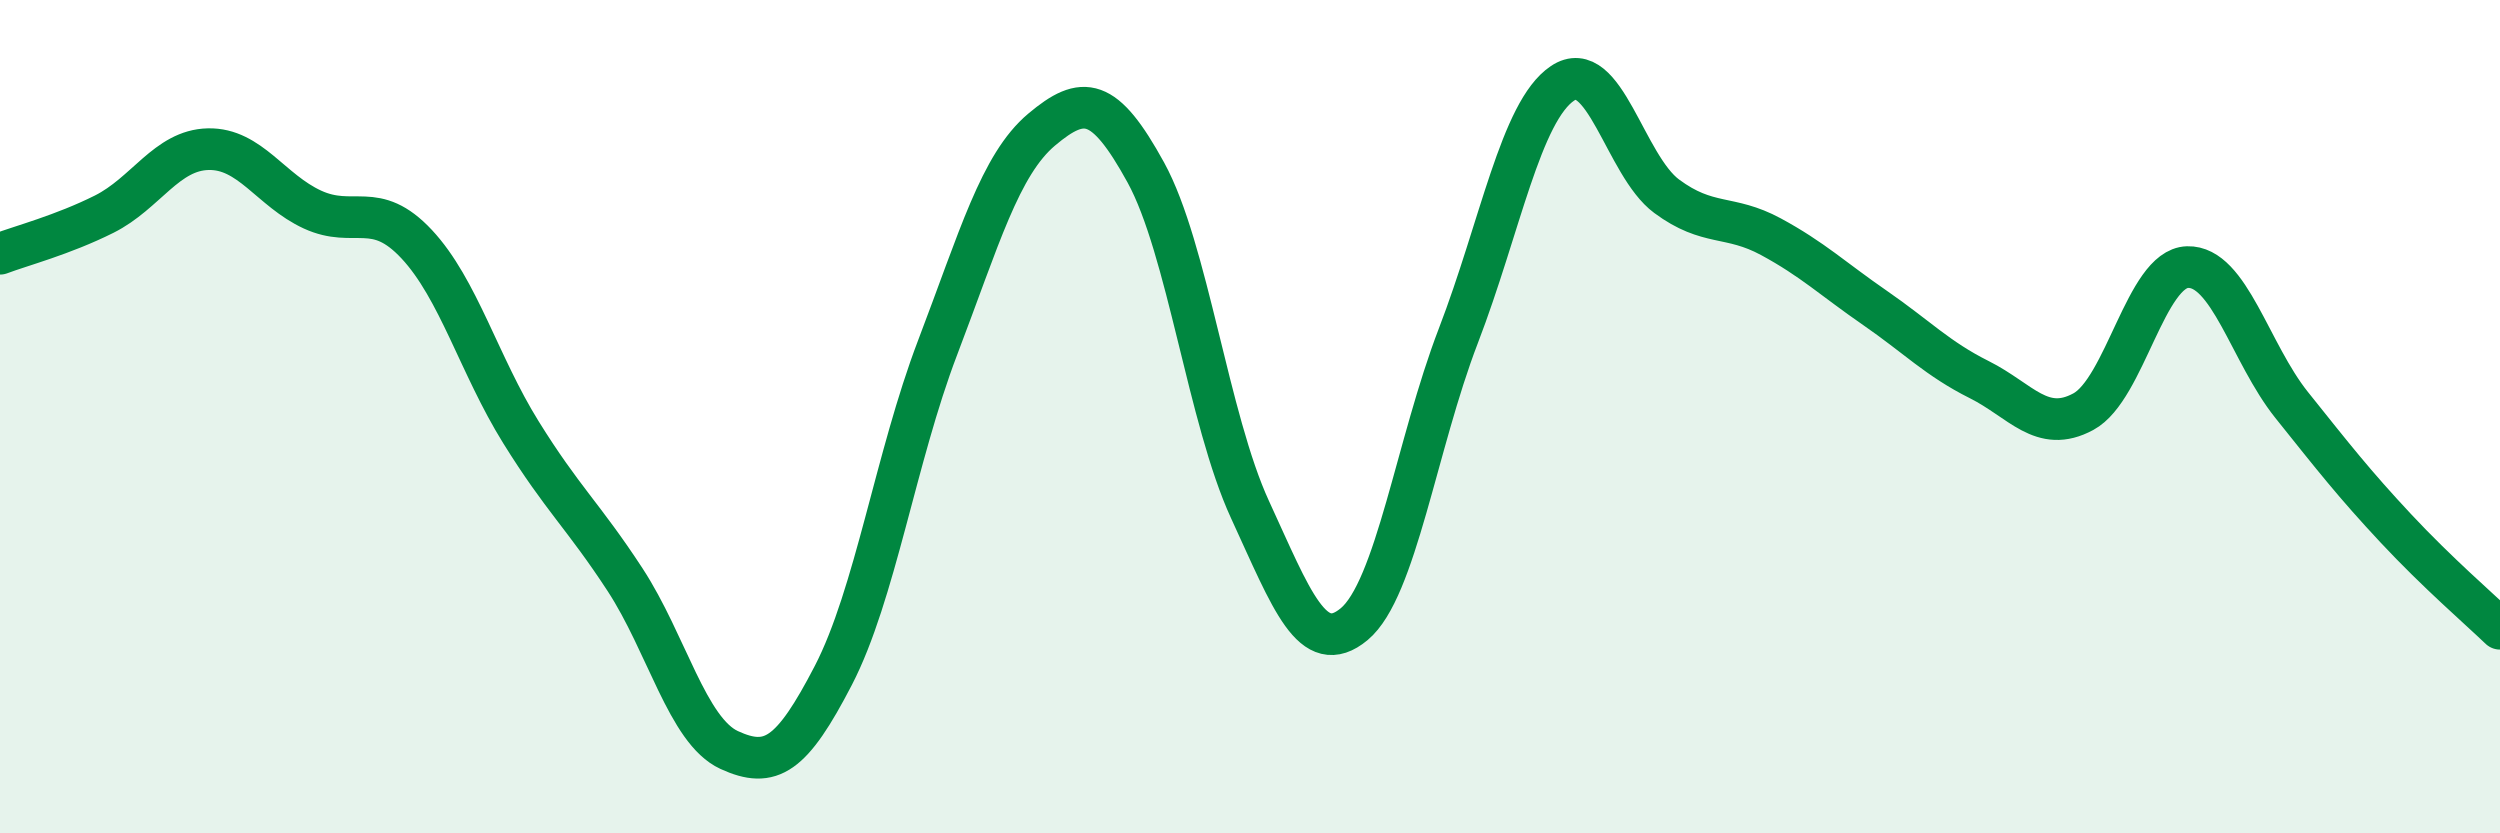 
    <svg width="60" height="20" viewBox="0 0 60 20" xmlns="http://www.w3.org/2000/svg">
      <path
        d="M 0,6.09 C 0.5,5.9 1.5,5.64 2.5,5.14 C 3.5,4.64 4,3.6 5,3.58 C 6,3.56 6.5,4.57 7.5,5.03 C 8.5,5.49 9,4.79 10,5.86 C 11,6.93 11.5,8.76 12.5,10.37 C 13.5,11.98 14,12.38 15,13.91 C 16,15.44 16.5,17.54 17.5,18 C 18.5,18.46 19,18.14 20,16.21 C 21,14.28 21.5,10.97 22.5,8.35 C 23.5,5.73 24,3.95 25,3.11 C 26,2.27 26.5,2.32 27.5,4.14 C 28.5,5.96 29,10.06 30,12.23 C 31,14.4 31.5,15.81 32.5,14.98 C 33.5,14.15 34,10.66 35,8.06 C 36,5.46 36.5,2.67 37.5,2 C 38.5,1.33 39,3.97 40,4.71 C 41,5.45 41.5,5.14 42.5,5.68 C 43.5,6.22 44,6.7 45,7.39 C 46,8.08 46.5,8.61 47.5,9.11 C 48.5,9.61 49,10.42 50,9.88 C 51,9.34 51.5,6.44 52.5,6.41 C 53.5,6.38 54,8.47 55,9.72 C 56,10.97 56.5,11.61 57.5,12.68 C 58.5,13.75 59.5,14.61 60,15.09L60 20L0 20Z"
        fill="#008740"
        opacity="0.1"
        stroke-linecap="round"
        stroke-linejoin="round"
      />
      <path
        d="M 0,6.09 C 0.5,5.9 1.5,5.64 2.5,5.14 C 3.5,4.64 4,3.6 5,3.58 C 6,3.56 6.5,4.57 7.5,5.03 C 8.5,5.49 9,4.79 10,5.86 C 11,6.93 11.5,8.76 12.5,10.37 C 13.5,11.98 14,12.38 15,13.91 C 16,15.44 16.5,17.54 17.5,18 C 18.5,18.46 19,18.14 20,16.21 C 21,14.28 21.5,10.97 22.5,8.35 C 23.5,5.73 24,3.95 25,3.11 C 26,2.27 26.5,2.32 27.5,4.14 C 28.5,5.96 29,10.06 30,12.23 C 31,14.4 31.5,15.81 32.5,14.98 C 33.5,14.15 34,10.66 35,8.06 C 36,5.46 36.5,2.67 37.5,2 C 38.5,1.33 39,3.97 40,4.71 C 41,5.45 41.5,5.14 42.5,5.68 C 43.5,6.22 44,6.7 45,7.39 C 46,8.08 46.5,8.61 47.5,9.11 C 48.5,9.61 49,10.42 50,9.88 C 51,9.34 51.5,6.44 52.5,6.41 C 53.5,6.38 54,8.47 55,9.72 C 56,10.97 56.5,11.61 57.5,12.68 C 58.5,13.75 59.5,14.61 60,15.09"
        stroke="#008740"
        stroke-width="1"
        fill="none"
        stroke-linecap="round"
        stroke-linejoin="round"
      />
    </svg>
  